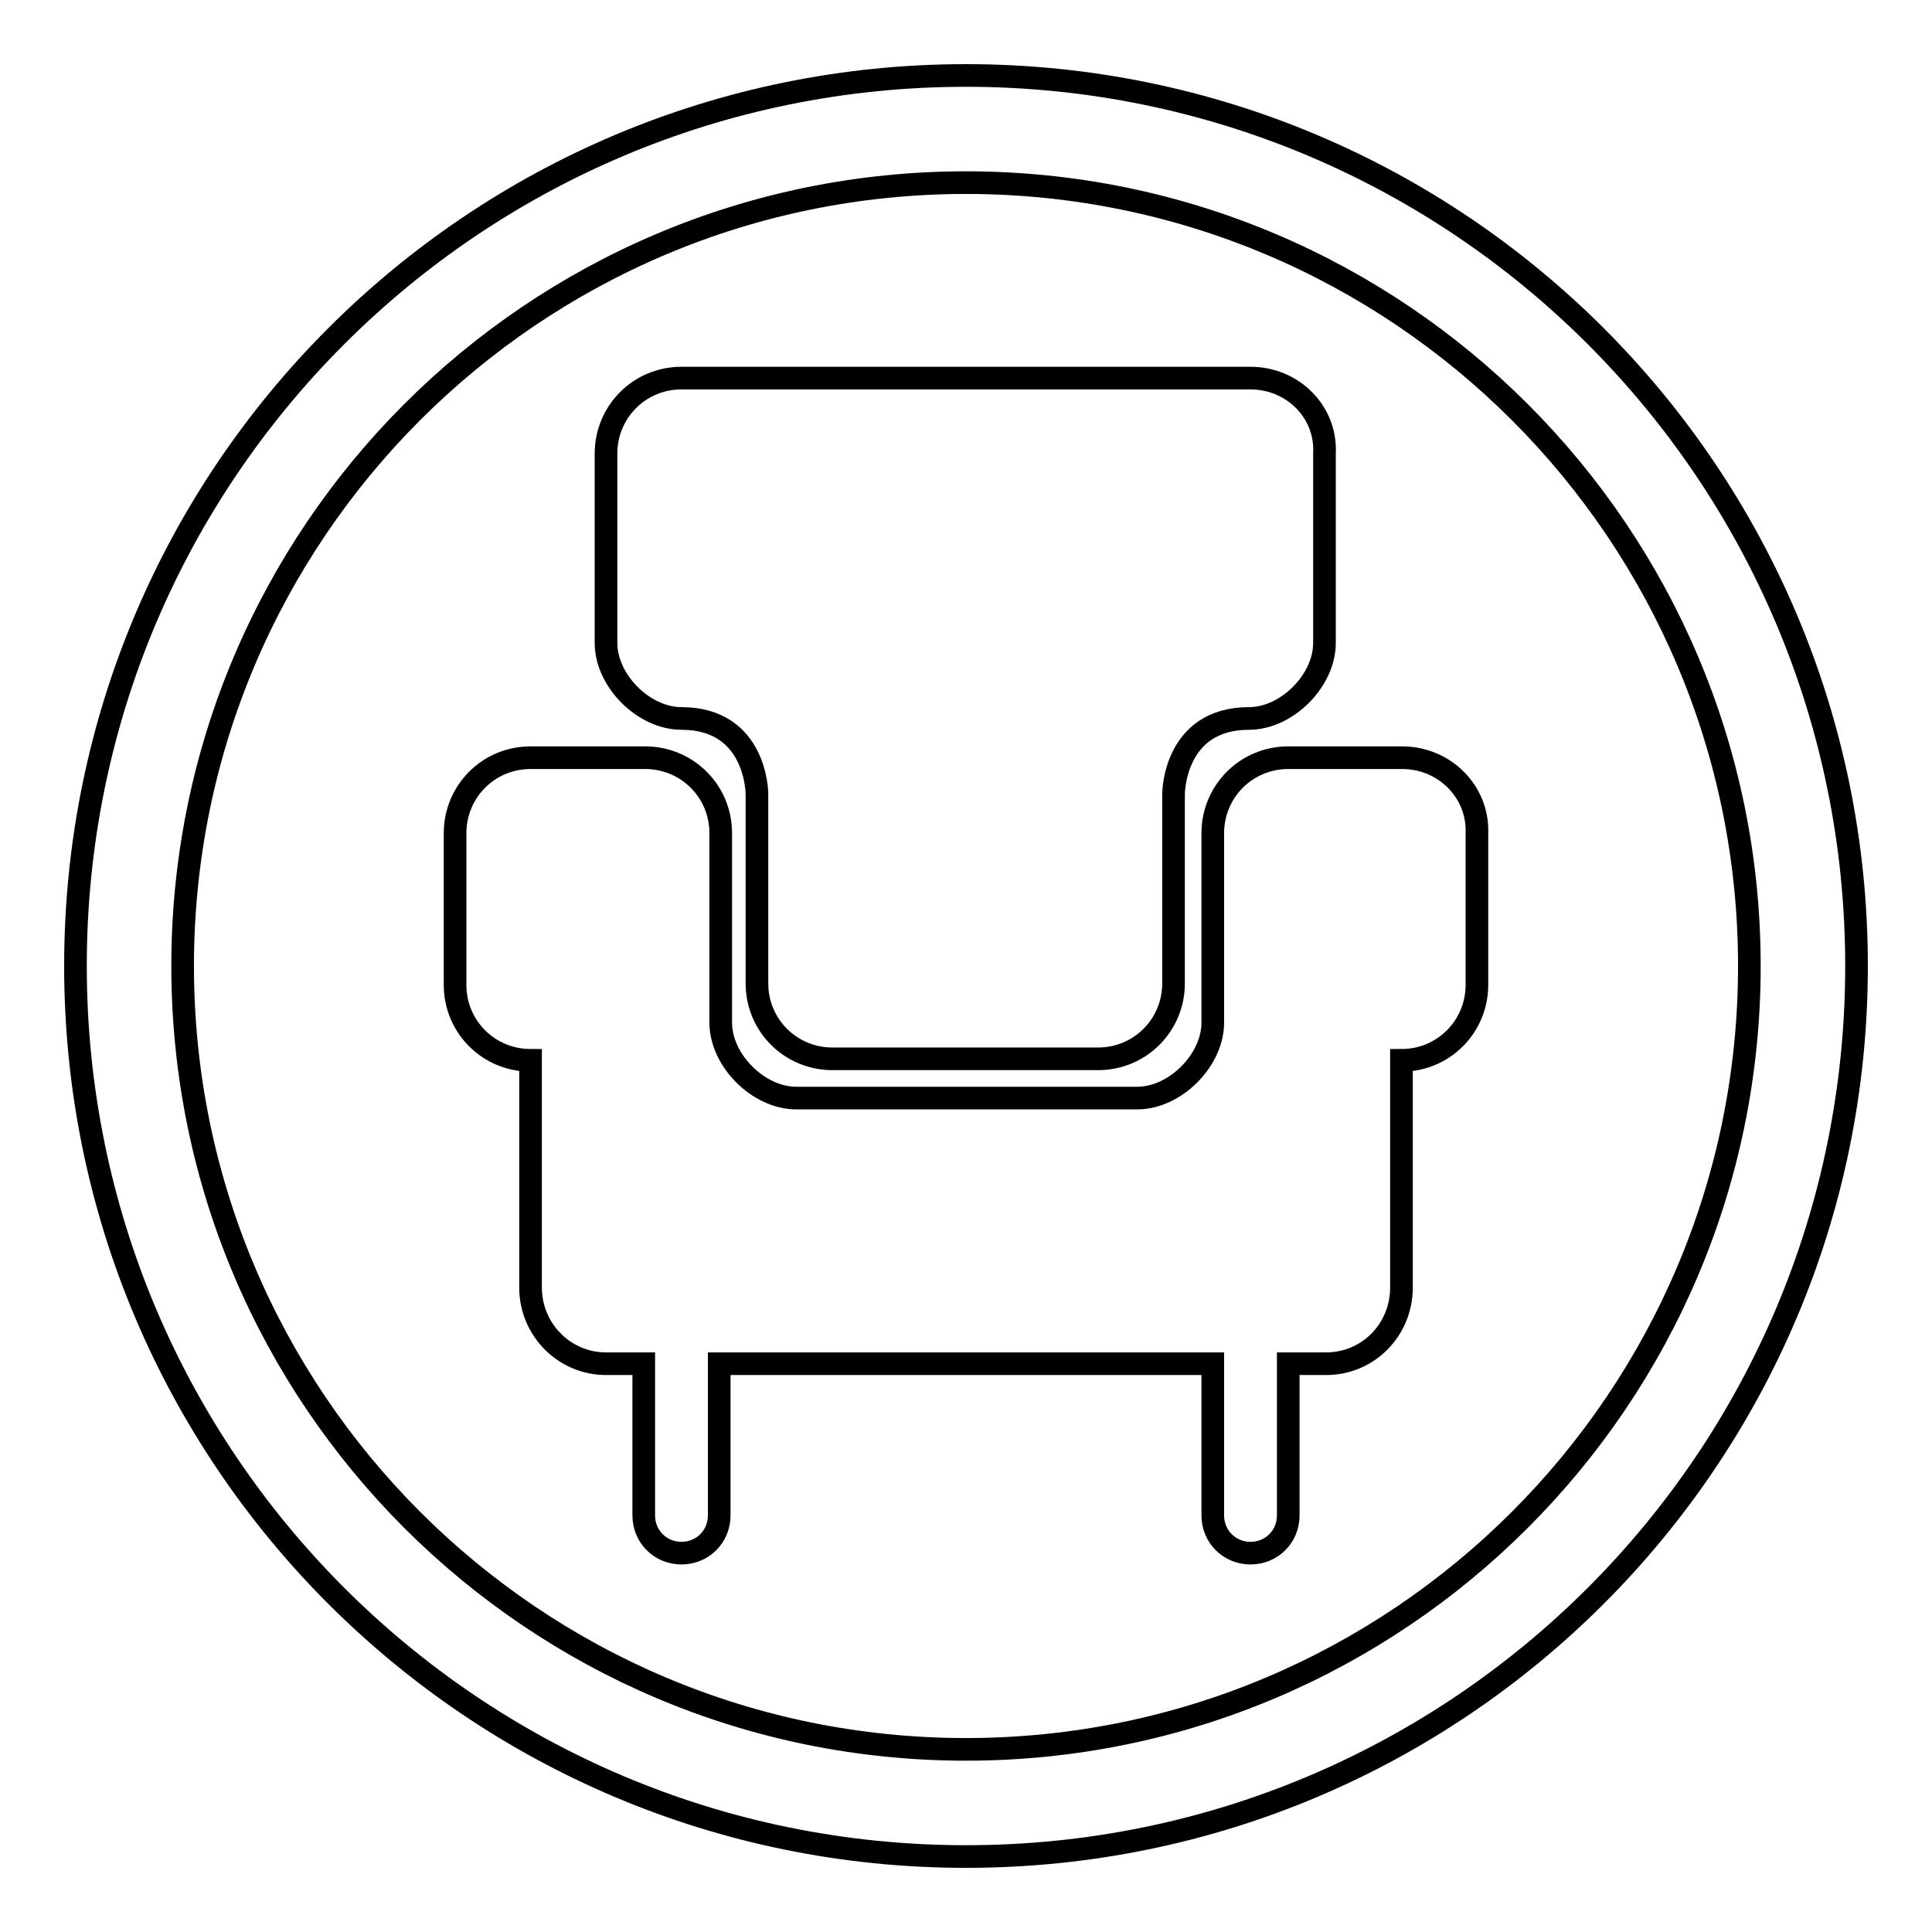 <?xml version="1.0" encoding="utf-8"?>
<!-- Svg Vector Icons : http://www.onlinewebfonts.com/icon -->
<!DOCTYPE svg PUBLIC "-//W3C//DTD SVG 1.1//EN" "http://www.w3.org/Graphics/SVG/1.1/DTD/svg11.dtd">
<svg version="1.1" xmlns="http://www.w3.org/2000/svg" xmlns:xlink="http://www.w3.org/1999/xlink" x="0px" y="0px" viewBox="0 0 256 256" enable-background="new 0 0 256 256" xml:space="preserve">
<g><g><path stroke-width="3" fill-opacity="0" stroke="#000000"  d="M128,10C62.8,10,10,62.8,10,128c0,65.2,52.8,118,118,118c65.2,0,118-52.8,118-118C246,62.8,193.2,10,128,10z M128,231.8c-57.3,0-103.8-46.5-103.8-103.8C24.2,70.7,70.7,24.2,128,24.2c57.3,0,103.8,46.5,103.8,103.8C231.8,185.3,185.3,231.8,128,231.8z"/><path stroke-width="3" fill-opacity="0" stroke="#000000"  d="M128,128"/><path stroke-width="3" fill-opacity="0" stroke="#000000"  d="M185.8,100.4h-15.1c-5.6,0-10,4.5-10,10v5v15.1c0,0,0,3.8,0,5c0,5-5,10-10,10c-15.1,0-26.4,0-45.2,0c-5,0-10-5-10-10c0-1.3,0-5,0-5v-15.1v-5c0-5.6-4.5-10-10-10H70.3c-5.6,0-10,4.5-10,10v20.1c0,5.6,4.5,10,10,10v20.1v10c0,5.6,4.5,10.1,10,10.1h5v20.1c0,2.8,2.2,5,5,5c2.8,0,5-2.2,5-5v-20.1h65.4v20.1c0,2.8,2.2,5,5,5c2.8,0,5-2.2,5-5v-20.1h5c5.6,0,10-4.5,10-10.1v-10v-20.1c5.6,0,10-4.5,10-10v-20.1C195.9,104.9,191.4,100.4,185.8,100.4z"/><path stroke-width="3" fill-opacity="0" stroke="#000000"  d="M165.7,50.1H90.3c-5.6,0-10,4.5-10,10c0,0,0,16.3,0,25.1c0,5,5,10,10,10c10,0,10,10,10,10v25.1c0,5.6,4.5,10,10,10h35.2c5.6,0,10-4.5,10-10v-25.1c0,0,0-10,10-10c5,0,10-5,10-10c0-5,0-25.1,0-25.1C175.8,54.6,171.3,50.1,165.7,50.1z"/></g></g>
</svg>